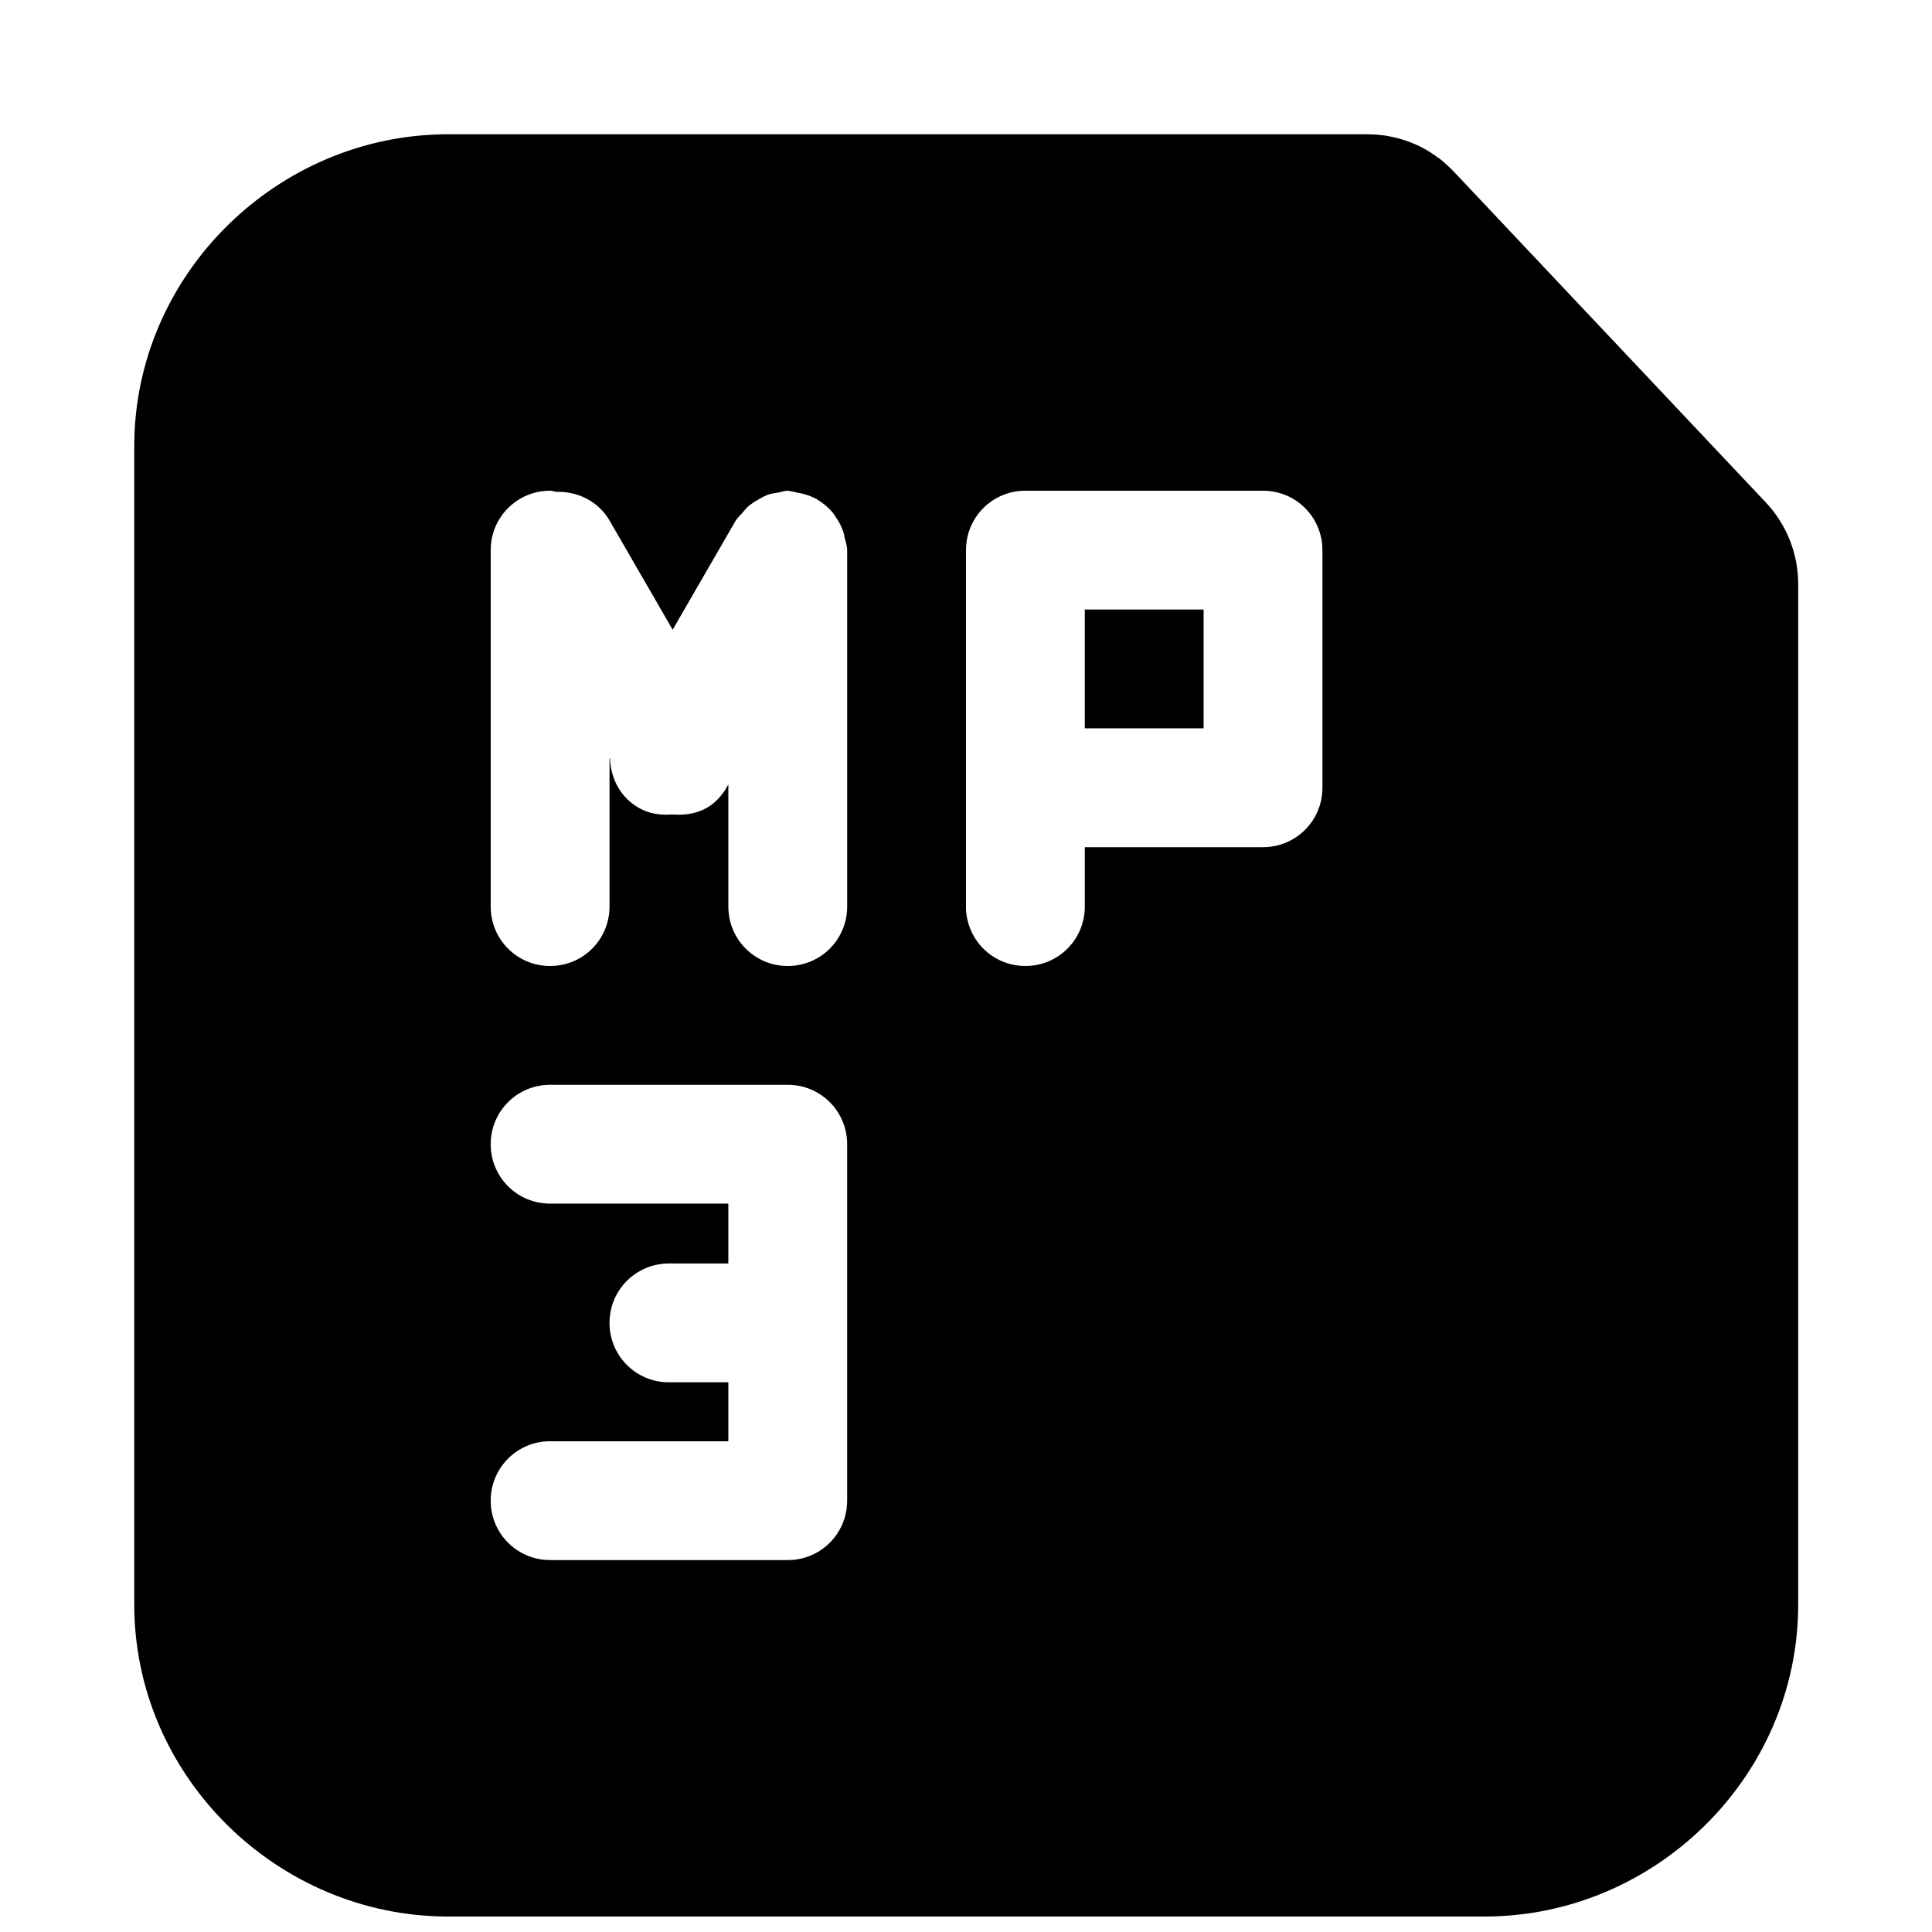 <?xml version="1.0" encoding="UTF-8"?>
<!-- Uploaded to: ICON Repo, www.svgrepo.com, Generator: ICON Repo Mixer Tools -->
<svg width="800px" height="800px" version="1.1" viewBox="144 144 512 512" xmlns="http://www.w3.org/2000/svg">
 <defs>
  <clipPath id="a">
   <path d="m179 179h442v472.9h-442z"/>
  </clipPath>
 </defs>
 <g clip-path="url(#a)">
  <path d="m262.79 179.58c-45.363 0-83.211 37.242-83.211 82.656v307.01c0 45.414 37.848 82.656 83.211 82.656h274.6c45.359 0 83.148-37.242 83.148-82.656v-270.48c0.004-8.023-3.055-15.742-8.551-21.586l-82.715-87.699c-0.023-0.023-0.043-0.043-0.066-0.062-0.59-0.621-1.203-1.215-1.844-1.785-0.359-0.336-0.73-0.664-1.105-0.98-0.305-0.254-0.613-0.5-0.922-0.738h-0.066c-1.395-1.066-2.875-2.012-4.426-2.832-0.785-0.402-1.586-0.77-2.398-1.105-0.828-0.344-1.668-0.652-2.523-0.922-0.828-0.262-1.672-0.488-2.519-0.676-0.855-0.203-1.715-0.367-2.582-0.492h-0.066c-0.855-0.117-1.719-0.199-2.582-0.246-0.613-0.039-1.227-0.059-1.84-0.062zm26.996 94.465c0.59 0 1.09 0.246 1.66 0.309 5.613-0.188 11.133 2.465 14.148 7.688l16.664 28.84 16.668-28.84c0.492-0.852 1.23-1.43 1.844-2.152 0.461-0.559 0.883-1.109 1.414-1.598 0.891-0.797 1.863-1.402 2.891-1.969 0.863-0.492 1.691-0.969 2.644-1.293 0.828-0.273 1.656-0.359 2.523-0.492 0.852-0.141 1.629-0.492 2.519-0.492 0.48 0 0.887 0.203 1.355 0.246 0.375 0.039 0.73 0.18 1.105 0.246 1.816 0.293 3.496 0.805 5.043 1.66 0.059 0.031 0.125 0.027 0.184 0.062 0.121 0.07 0.191 0.176 0.309 0.246 1.656 0.996 3.062 2.234 4.242 3.75 0.102 0.133 0.148 0.293 0.246 0.43 1.102 1.508 1.949 3.129 2.461 4.981 0.051 0.18 0.016 0.371 0.062 0.555 0.277 1.18 0.738 2.301 0.738 3.566v94.465c0 8.723-7.023 15.746-15.746 15.746s-15.742-7.023-15.742-15.746v-32.348c-1.34 2.438-3.062 4.652-5.66 6.148-2.871 1.66-6.039 2.023-9.102 1.785-3.062 0.238-6.168-0.125-9.039-1.785-4.875-2.812-7.363-7.82-7.566-13.039l-0.121-0.121v39.359c0 8.723-7.023 15.746-15.746 15.746-8.723 0-15.742-7.023-15.742-15.746v-94.465c0-8.723 7.019-15.742 15.742-15.742zm125.95 0h62.977c8.723 0 15.742 7.019 15.742 15.742v62.977c0 8.723-7.019 15.746-15.742 15.746h-47.23v15.742c0 8.723-7.023 15.746-15.746 15.746-8.723 0-15.742-7.023-15.742-15.746v-94.465c0-6.539 3.938-12.129 9.594-14.512 1.883-0.797 3.969-1.23 6.148-1.23zm15.746 31.488v31.488h31.488v-31.488zm-141.7 125.95h62.977c8.723 0 15.746 7.019 15.746 15.742v94.465c0 6.543-3.941 12.129-9.594 14.516-1.887 0.793-3.973 1.227-6.152 1.227h-62.977c-8.723 0-15.742-7.019-15.742-15.742 0-8.723 7.019-15.746 15.742-15.746h47.234v-15.621h-15.746c-8.723 0-15.742-7.023-15.742-15.742 0-8.723 7.023-15.742 15.742-15.742l15.746-0.004v-15.863h-47.234c-8.723 0-15.742-7.023-15.742-15.746 0-8.723 7.019-15.742 15.742-15.742z"/>
 </g>
</svg>